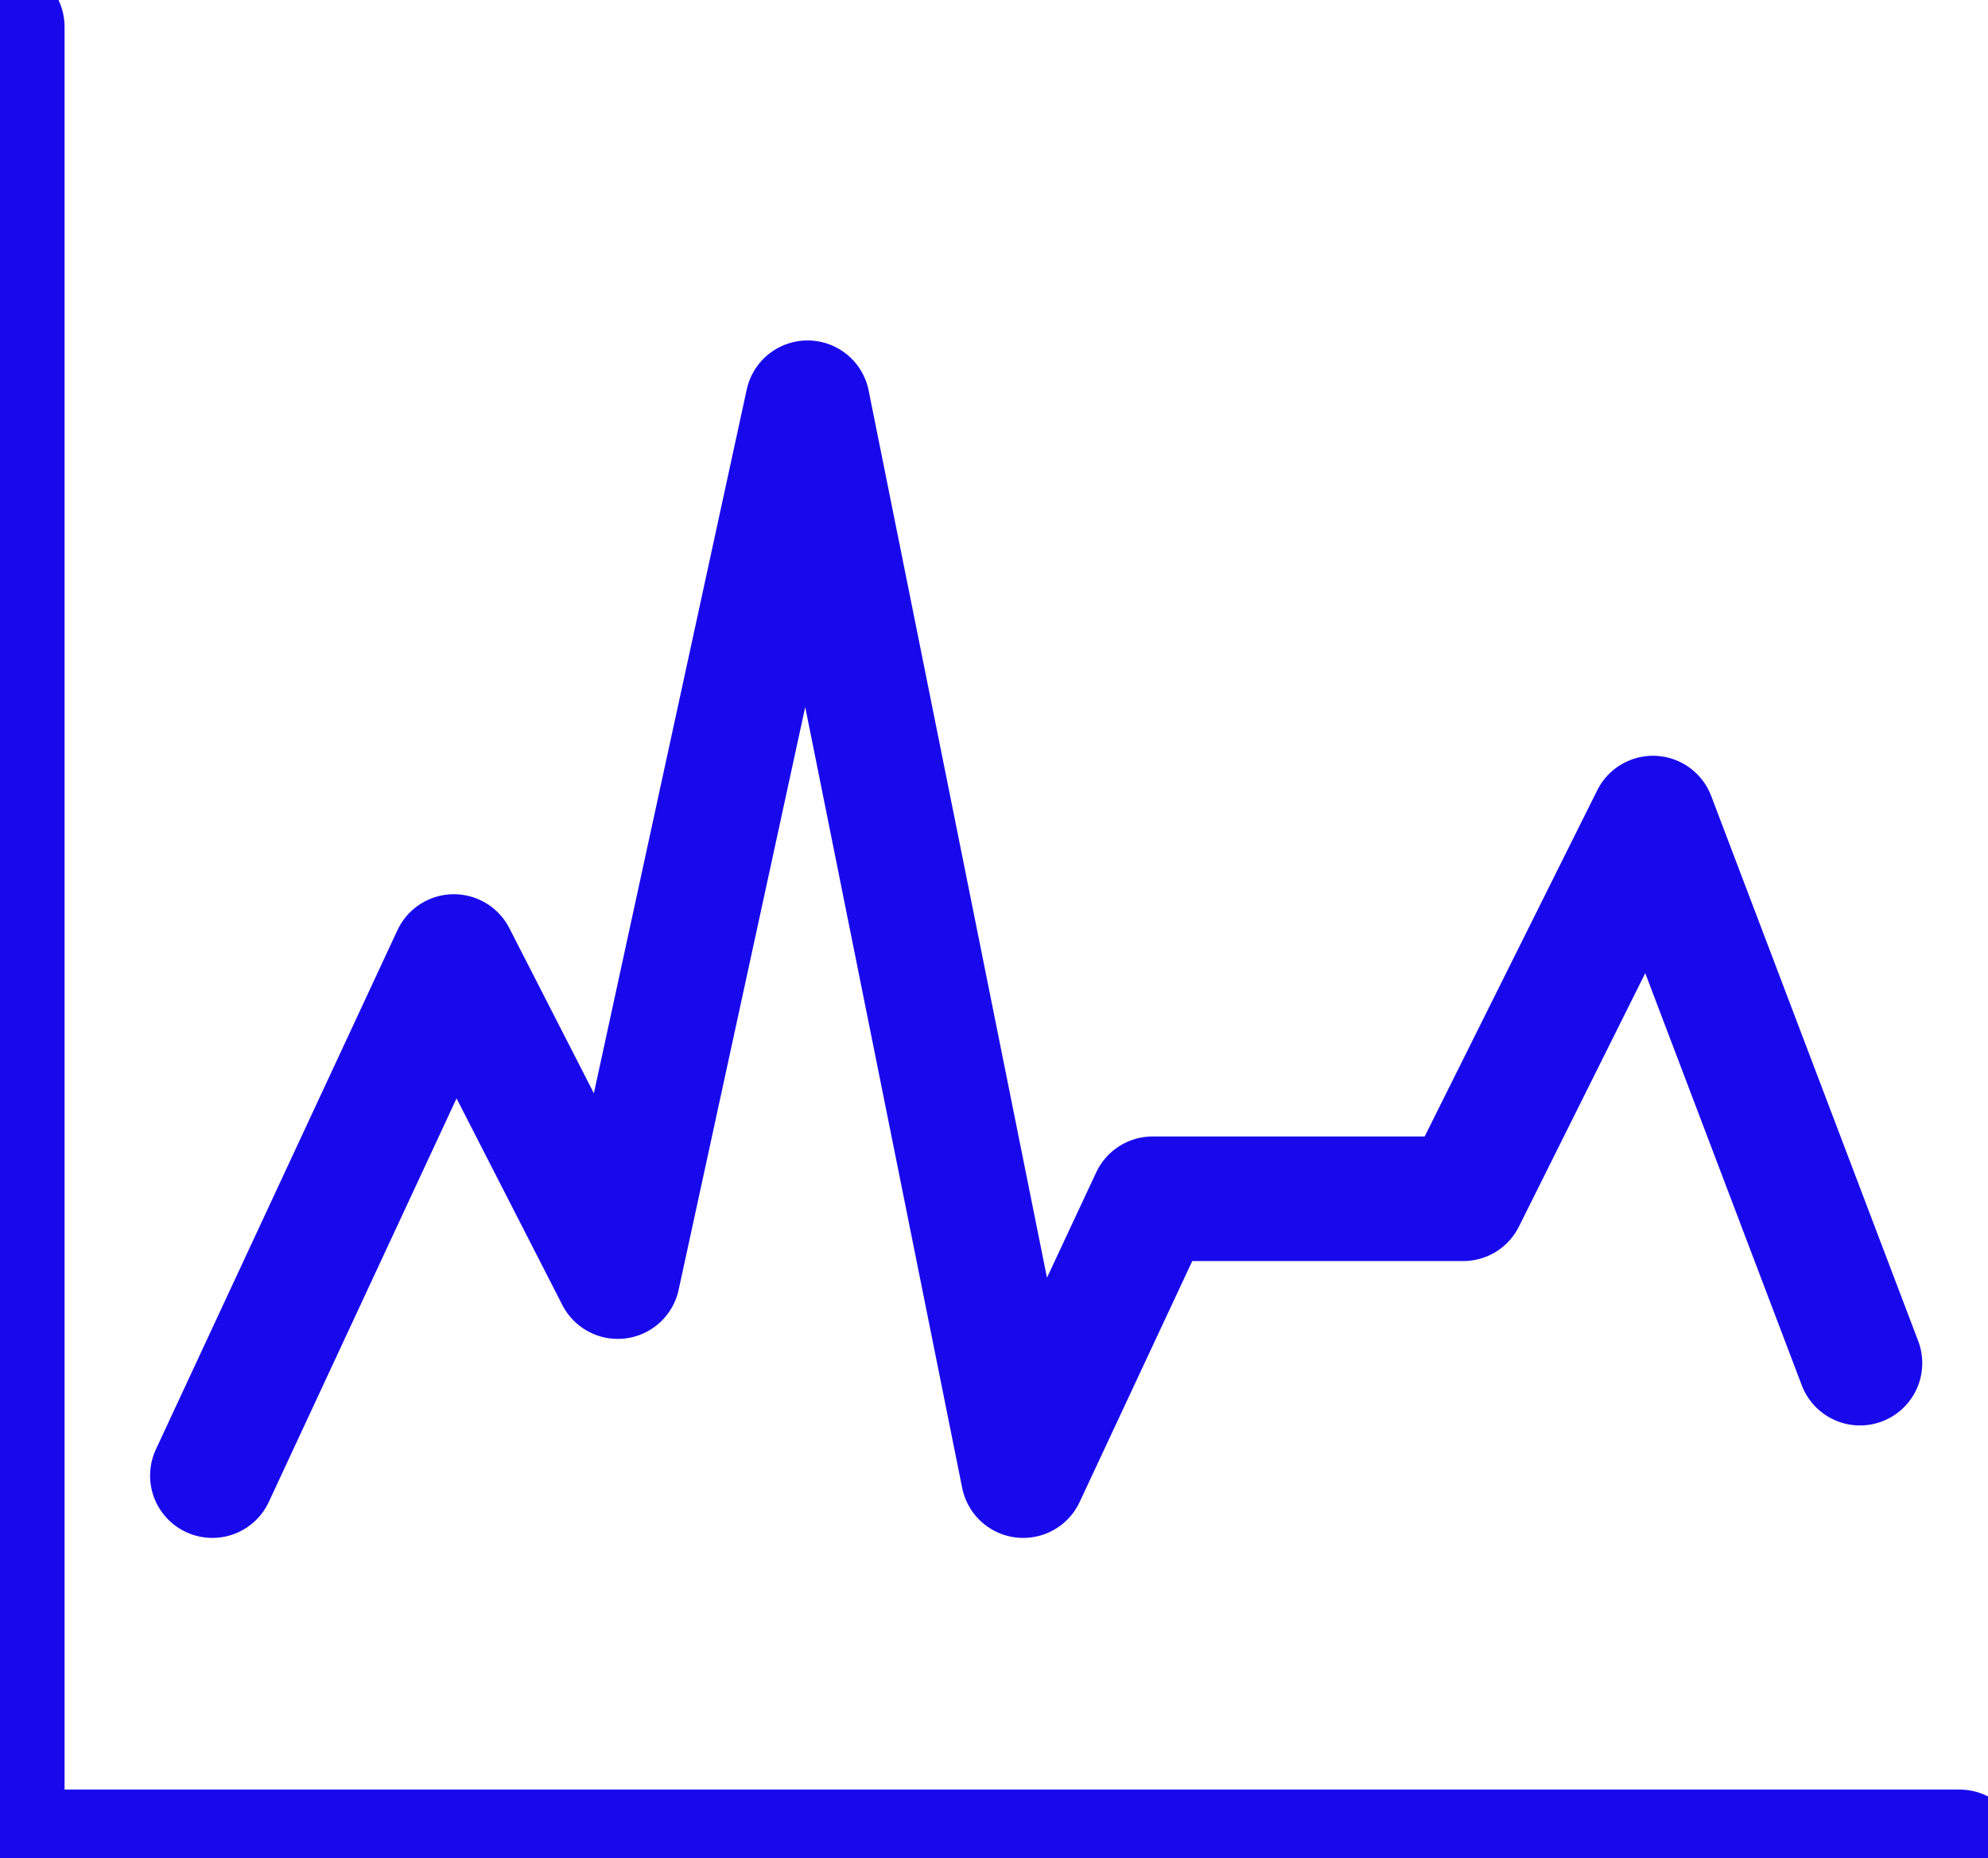 <svg width="61" height="57" viewBox="0 0 61 57" fill="none" xmlns="http://www.w3.org/2000/svg">
<path d="M0.07 0.824V56.81H60.128" stroke="#1809EC" stroke-width="3.822" stroke-linecap="round"/>
<path d="M6.516 45.268L13.927 29.343L18.956 39.163L24.78 12.355L31.397 45.268L35.367 36.775H44.897L50.72 25.096L57.072 41.818" stroke="#1809EC" stroke-width="3.822" stroke-linecap="round" stroke-linejoin="round"/>
</svg>
